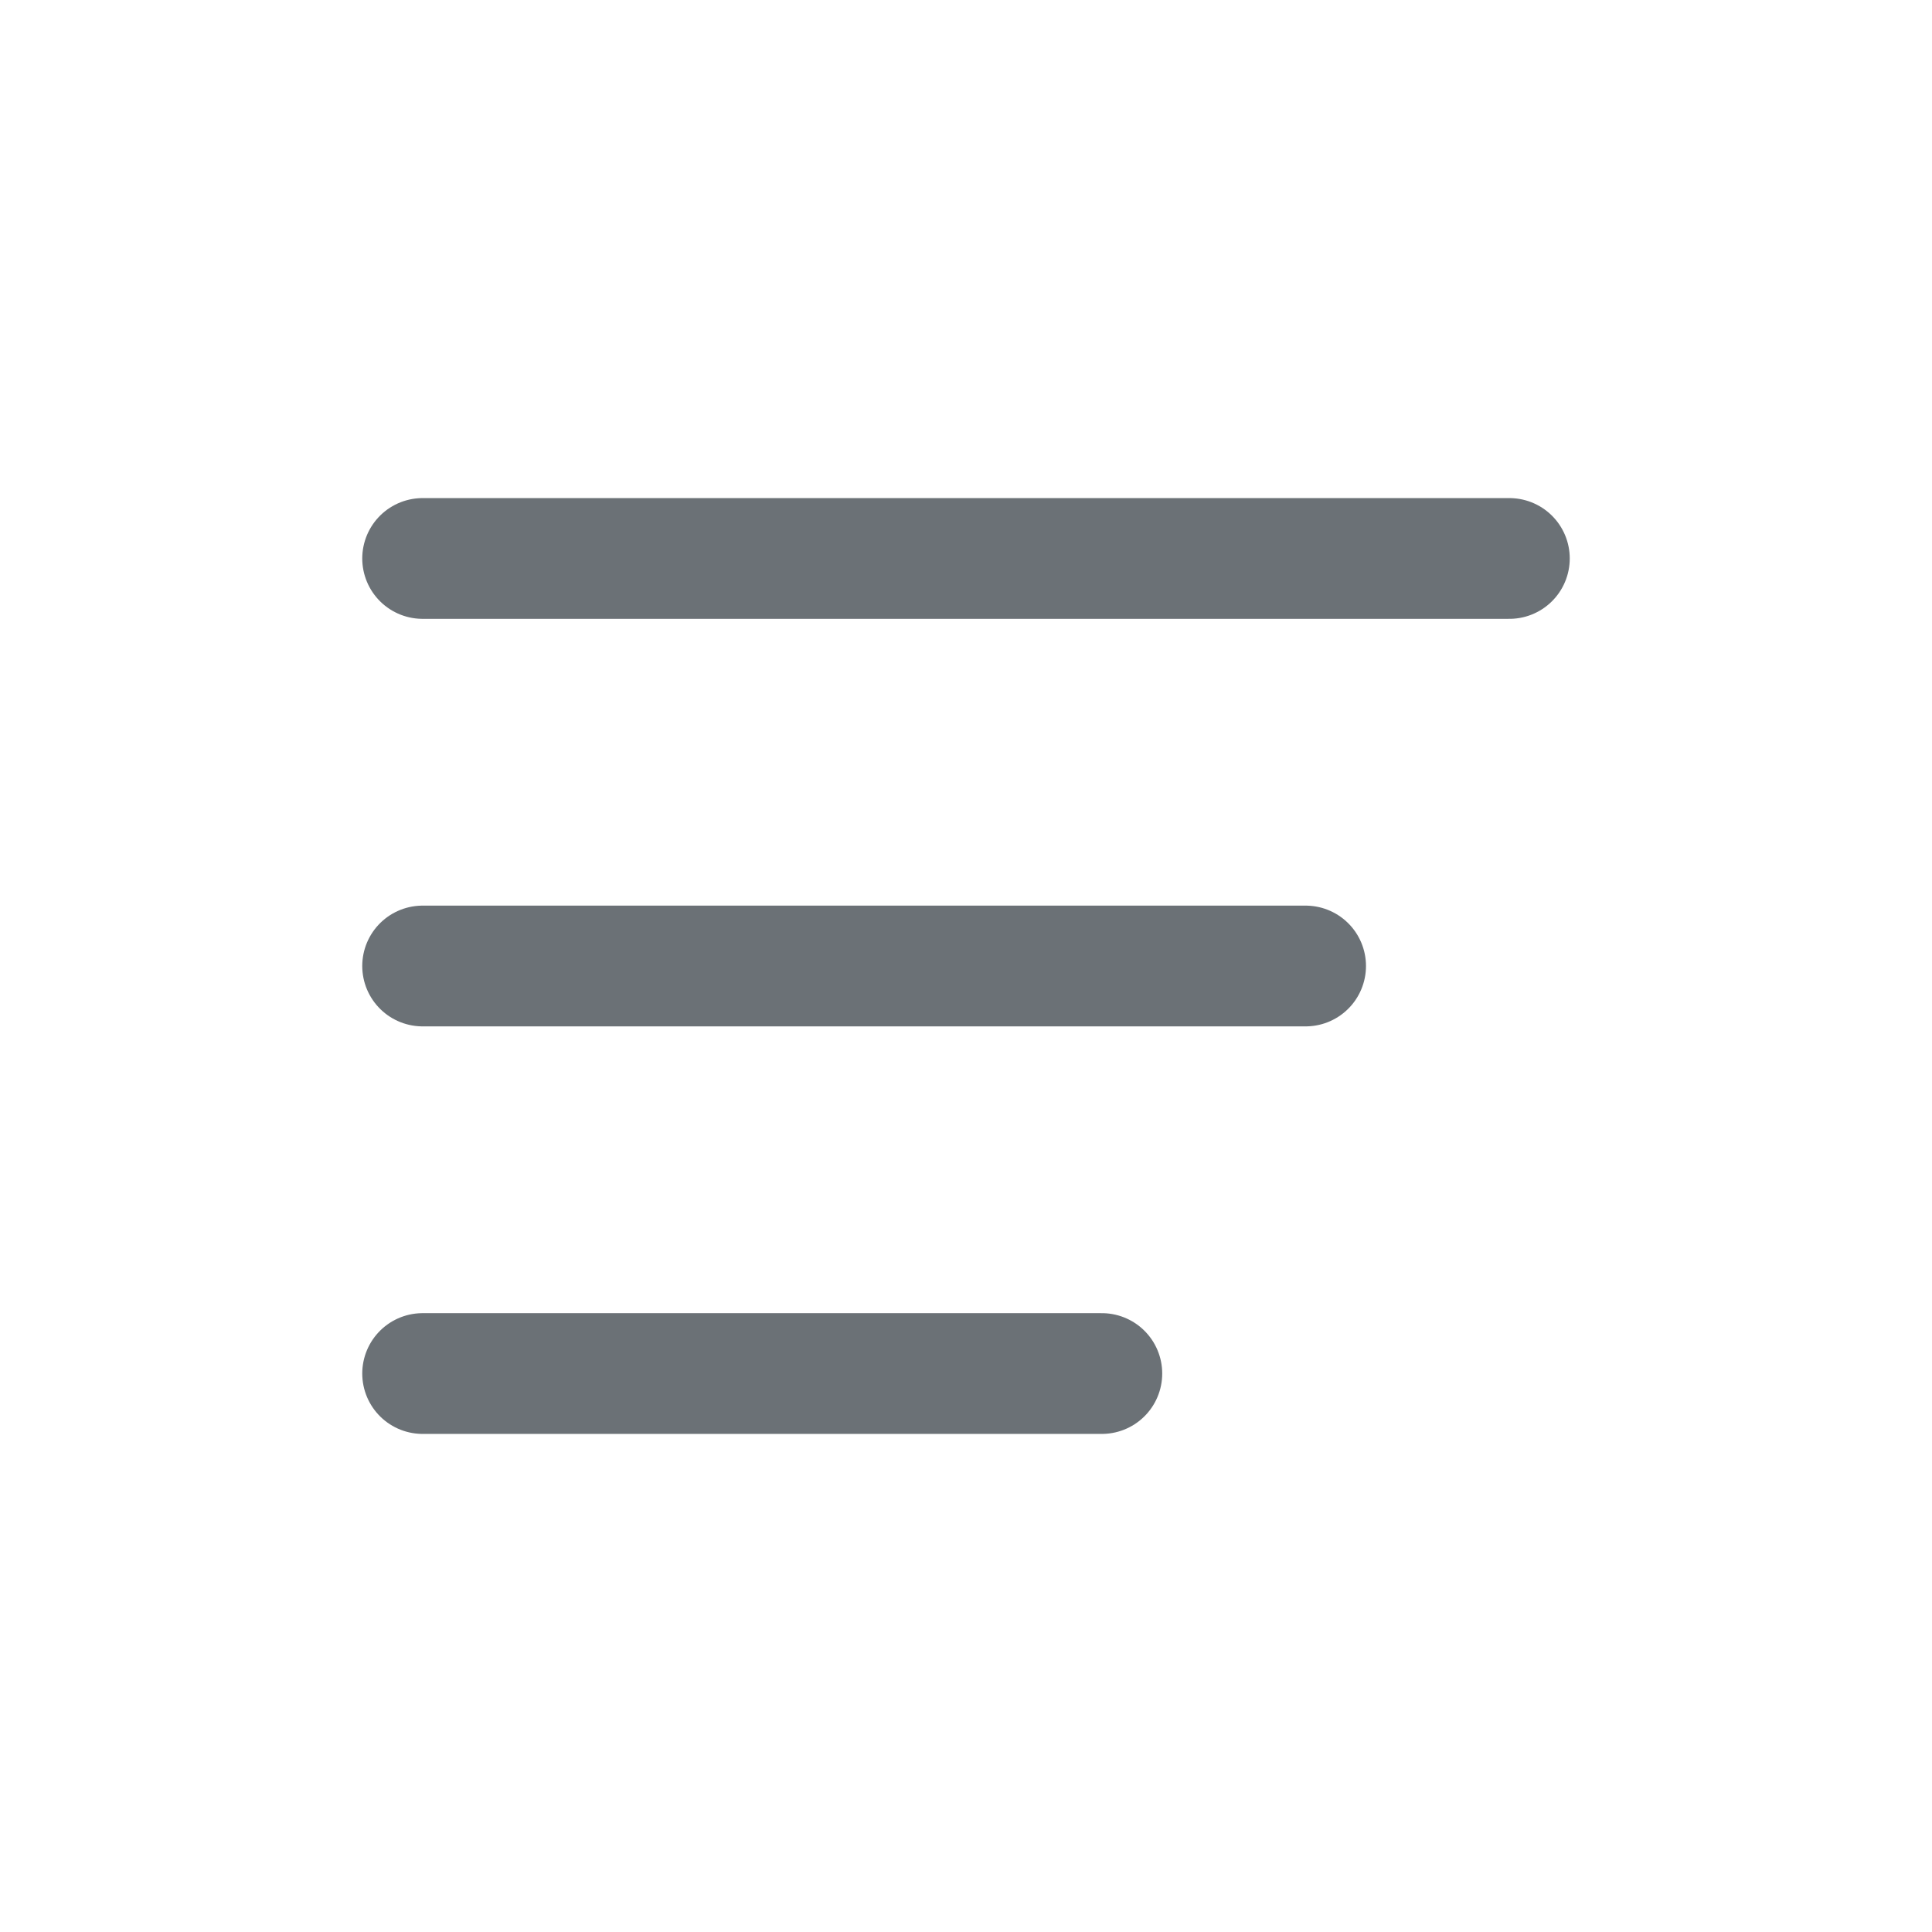 <svg width="32" height="32" viewBox="0 0 32 32" fill="none" xmlns="http://www.w3.org/2000/svg">
    <path d="M25 9.25H7M21.625 16H7M18.25 22.75H7" stroke="#6B7176" stroke-width="2" stroke-linecap="round"
        stroke-linejoin="round" />
</svg>